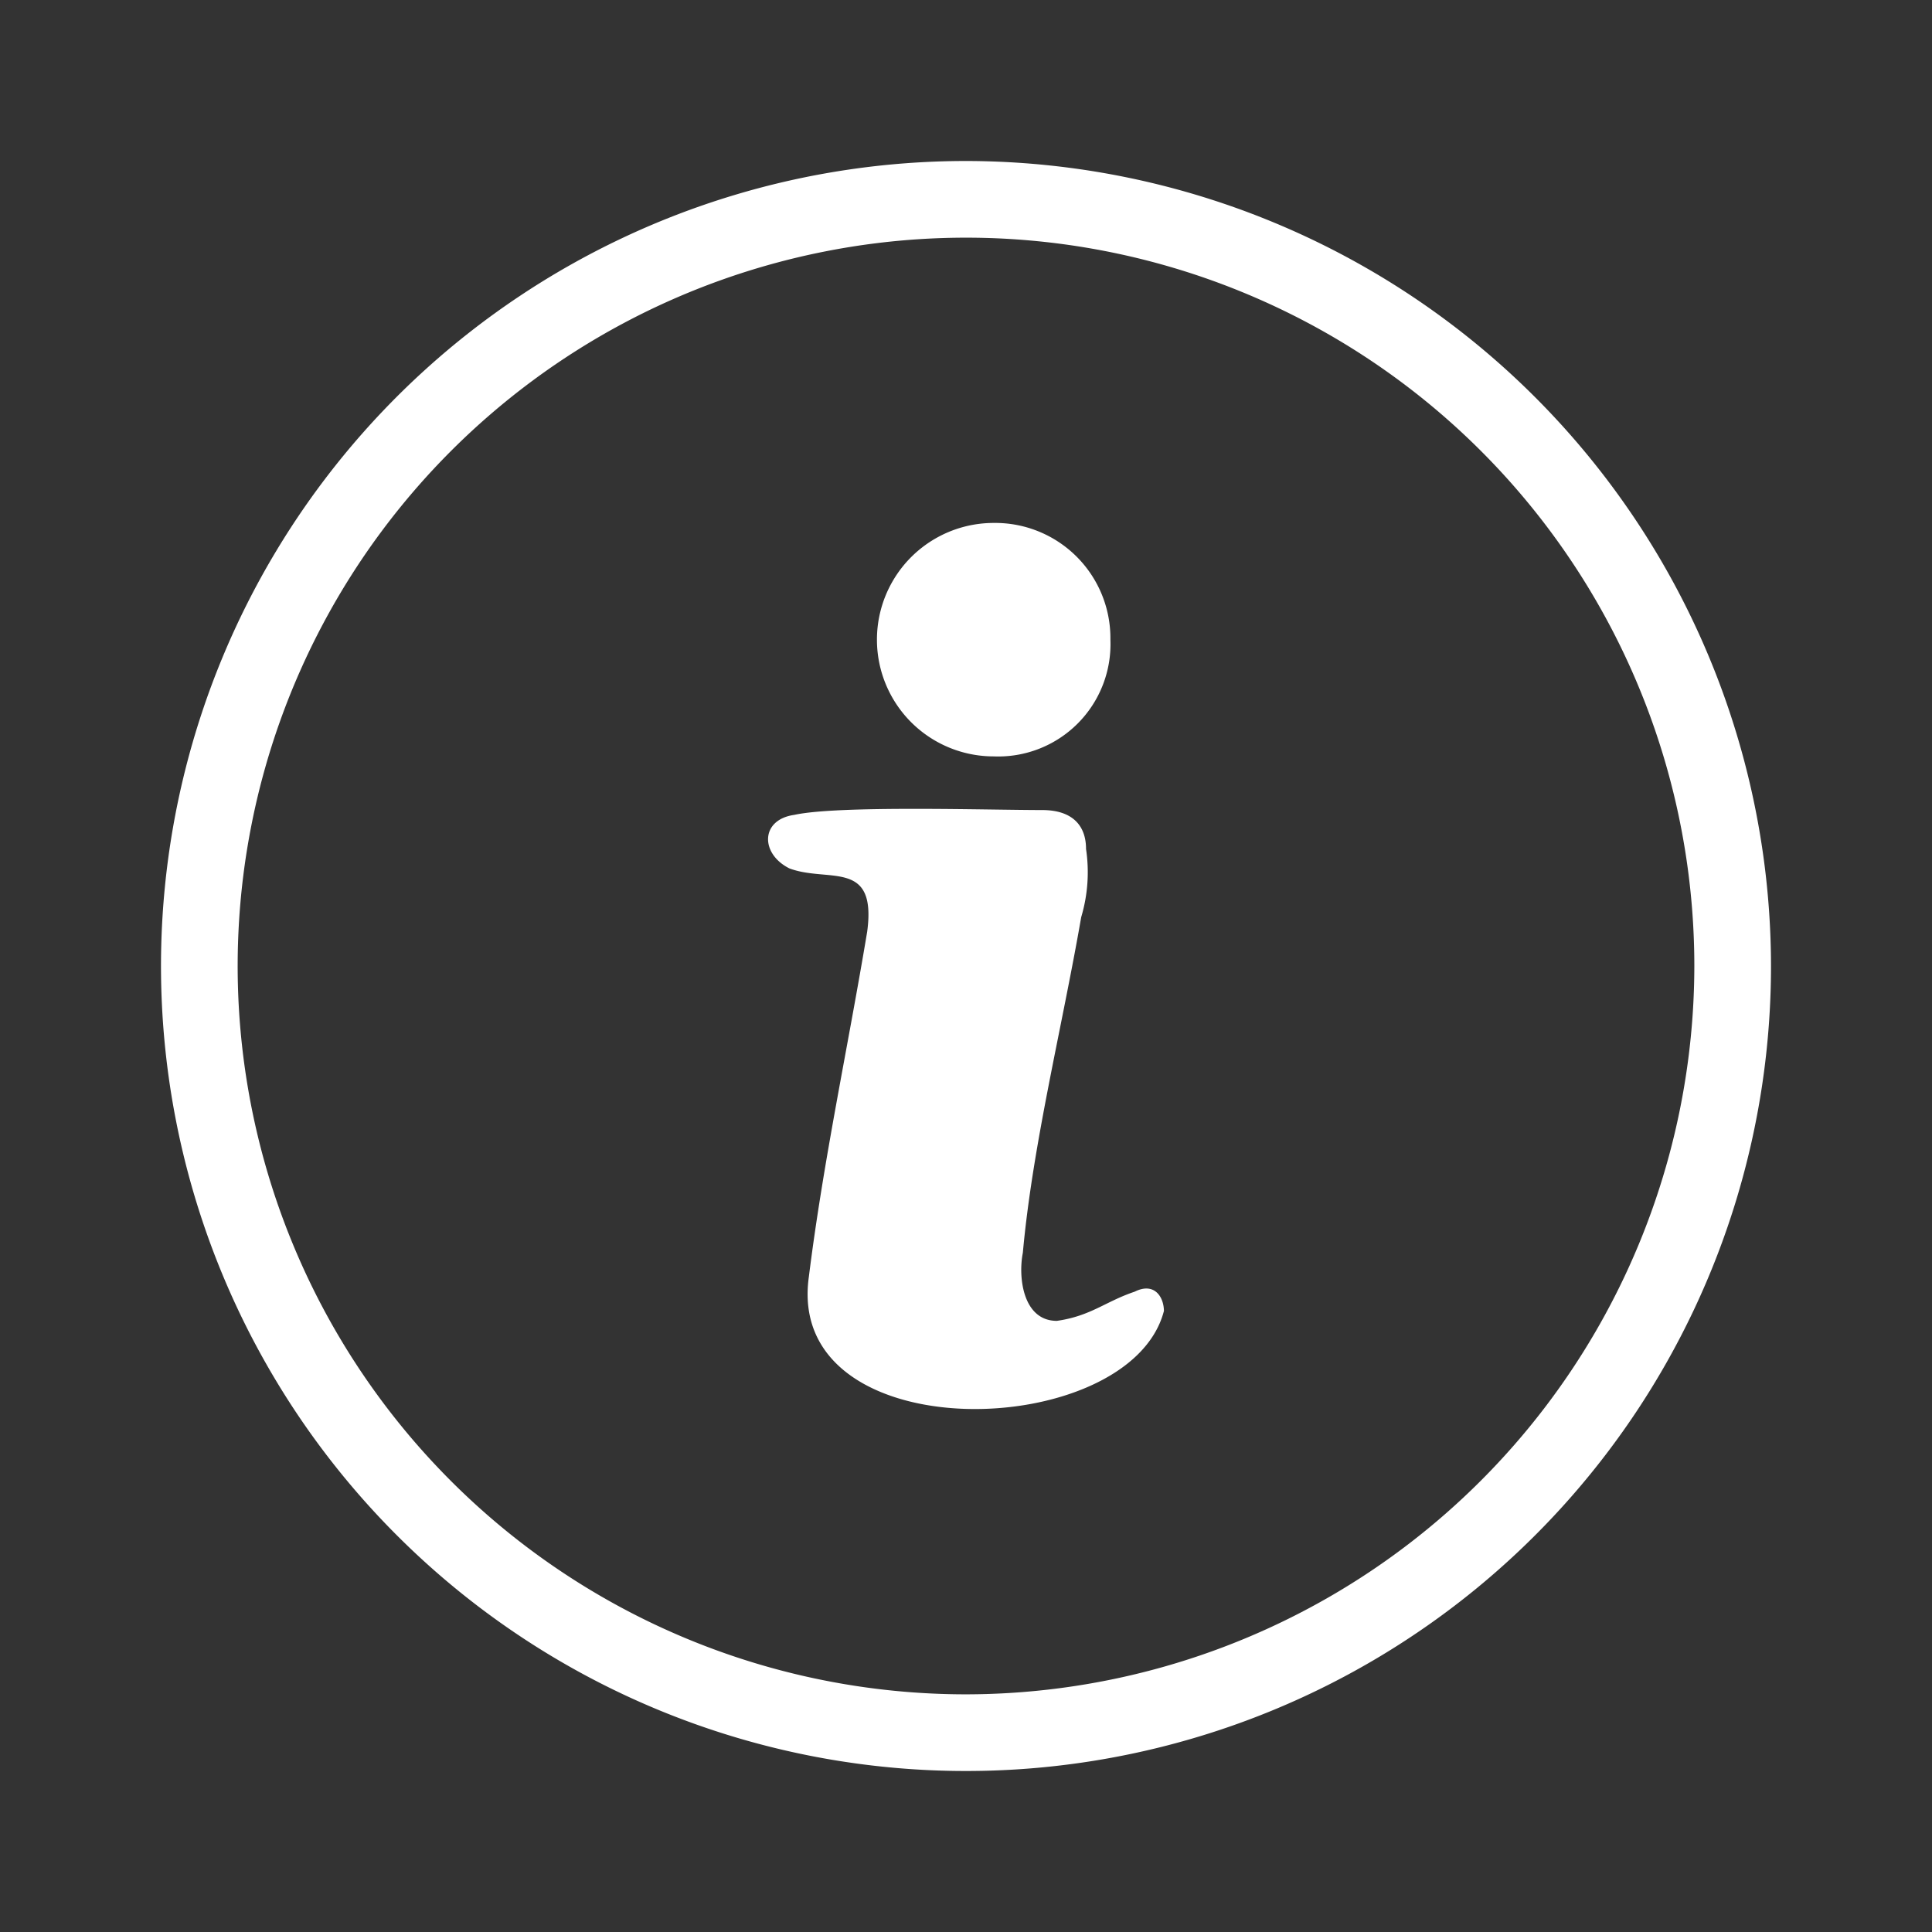 <?xml version="1.0" encoding="UTF-8"?> <svg xmlns="http://www.w3.org/2000/svg" id="Layer_1" data-name="Layer 1" viewBox="0 0 120 120"><rect x="0" y="0" width="120" height="120" fill="#333333" stroke="none"/><defs><style>.cls-1{fill:#fff;}</style></defs><path class="cls-1" d="M70.476,80.229c-1.812.605-2.719,1.511-4.832,1.812-2.113,0-2.414-2.719-2.113-4.23.6-6.649,2.418-13.9,3.625-20.848a9.757,9.757,0,0,0,.3-4.231c0-1.511-.907-2.418-2.719-2.418-3.32,0-12.687-.3-15.406.3-2.114.3-2.114,2.418-.3,3.324,2.414.907,5.437-.6,4.832,3.926-1.207,7.25-2.719,14.2-3.625,21.449-1.511,10.875,19.942,10.27,22.055,2.113l0,.009C72.289,80.53,71.683,79.623,70.476,80.229Z"></path><path class="cls-1" d="M61.719,46.981a6.974,6.974,0,0,0,7.25-7.25,7.157,7.157,0,0,0-7.25-7.25,7.25,7.25,0,0,0,0,14.5Z"></path><path class="cls-1" d="M60,10a50,50,0,1,0,50,50A50.057,50.057,0,0,0,60,10Zm0,95.238A45.238,45.238,0,1,1,105.238,60,45.29,45.29,0,0,1,60,105.238Z"></path></svg> 